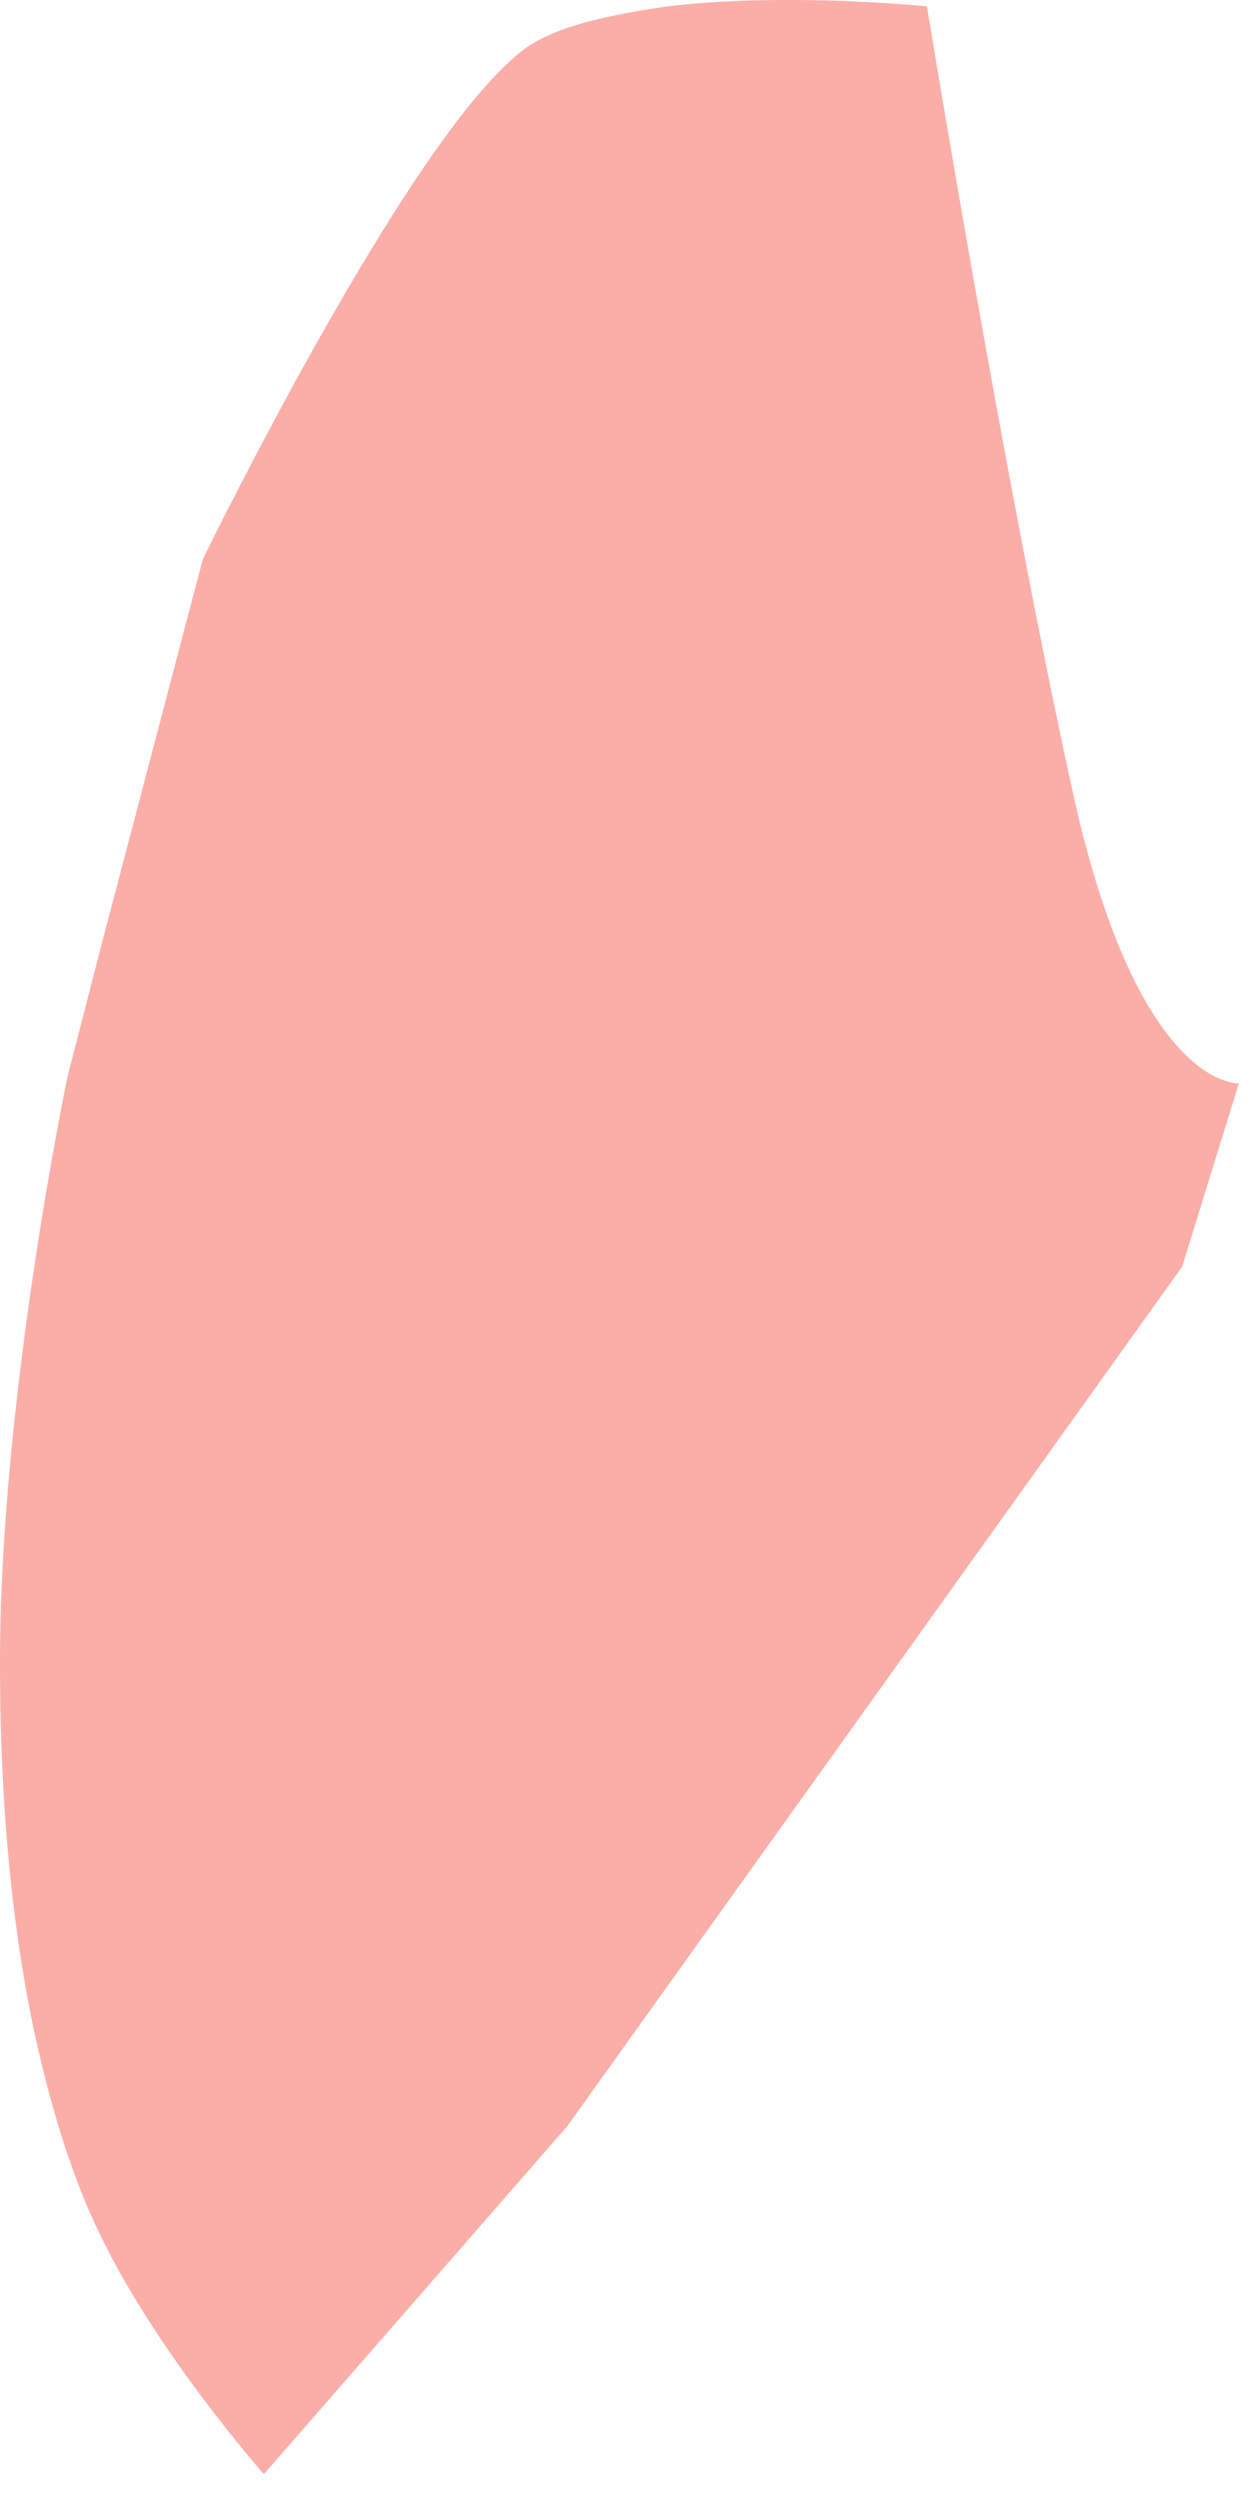 <?xml version="1.0" encoding="utf-8"?>
<svg xmlns="http://www.w3.org/2000/svg" fill="none" height="100%" overflow="visible" preserveAspectRatio="none" style="display: block;" viewBox="0 0 9 18" width="100%">
<path d="M8.92 7.8L8.511 9.121L4.083 15.31L1.9 17.814C1.9 17.814 1.131 16.944 0.722 16.092C0.534 15.71 0.377 15.223 0.251 14.649C0.094 13.919 0 13.033 0 11.972C0 10.06 0.487 7.748 0.487 7.748L0.738 6.774L1.46 4.027C1.46 4.027 2.56 1.767 3.392 0.742C3.565 0.533 3.722 0.377 3.847 0.307C4.083 0.168 4.444 0.099 4.805 0.046C5.669 -0.058 6.674 0.046 6.674 0.046C6.674 0.046 7.224 3.419 7.711 5.644C8.182 7.852 8.92 7.8 8.92 7.8Z" fill="#FBAEA8" id="Vector"/>
</svg>